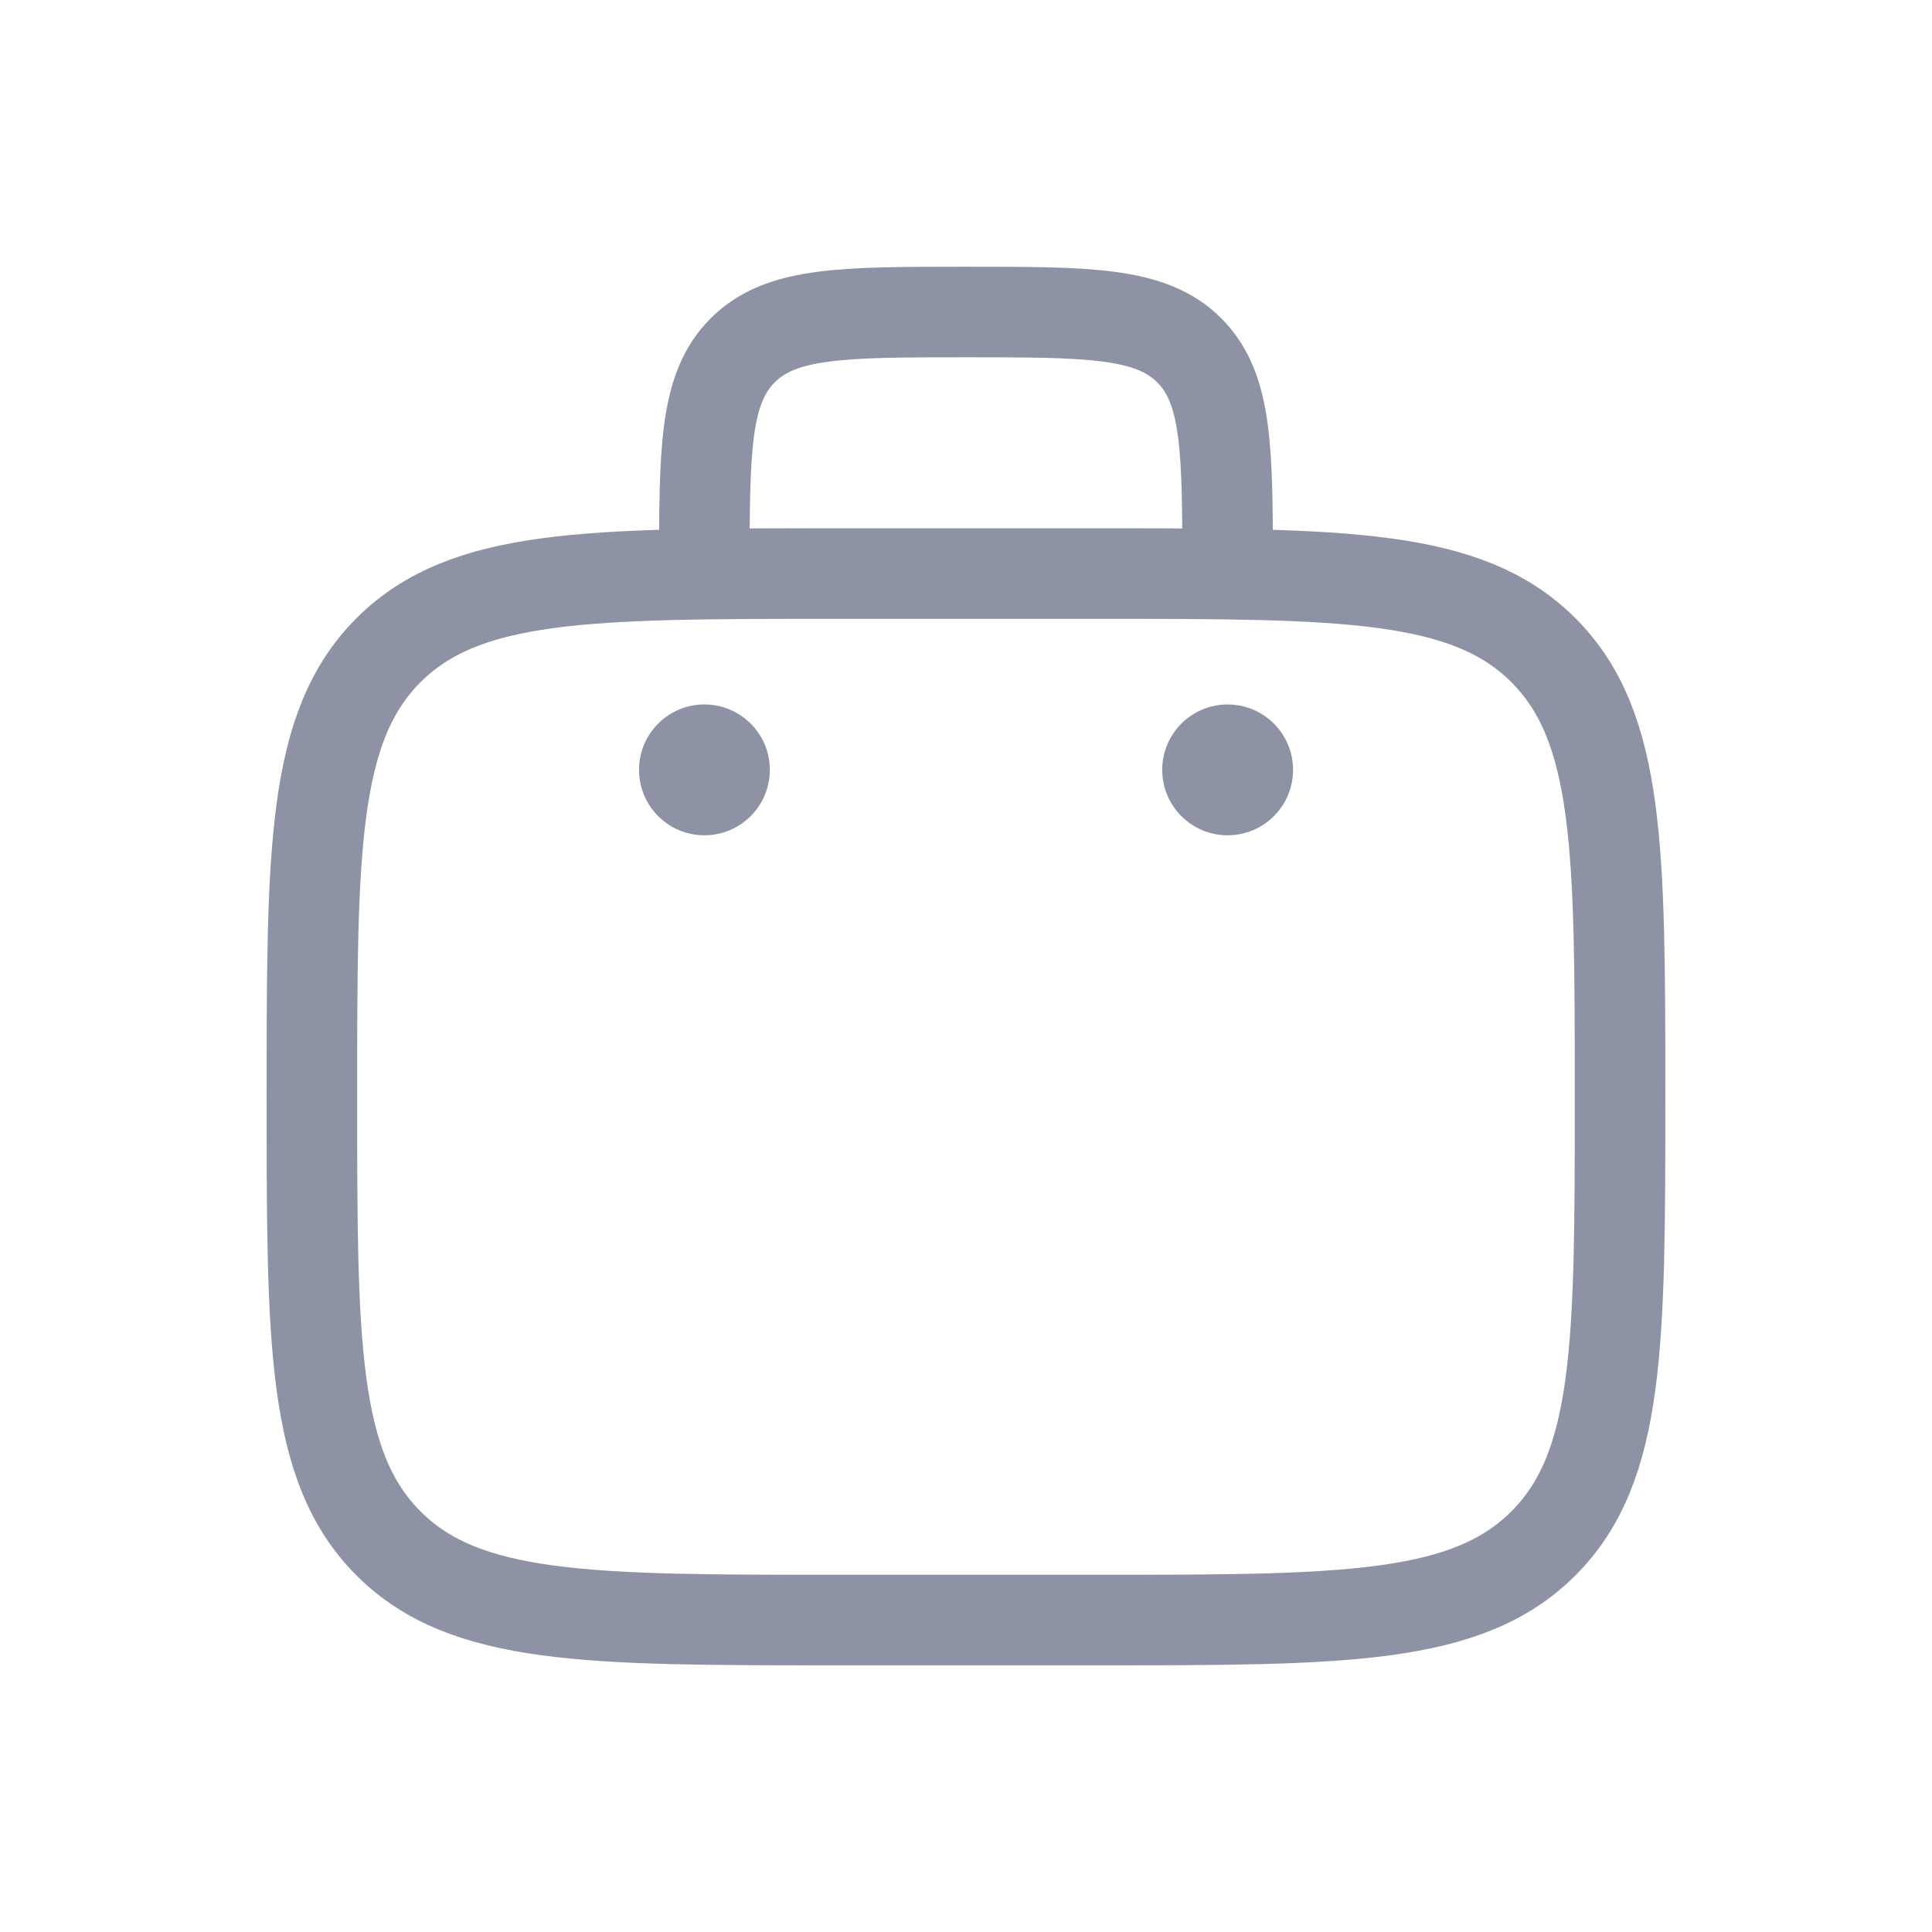 <svg width="32" height="32" viewBox="0 0 32 32" fill="none" xmlns="http://www.w3.org/2000/svg">
<g opacity="0.5">
<path d="M5.166 18.167C5.166 14.081 5.166 12.038 6.435 10.769C7.704 9.5 9.747 9.5 13.833 9.5H18.166C22.252 9.5 24.294 9.5 25.563 10.769C26.833 12.038 26.833 14.081 26.833 18.167C26.833 22.252 26.833 24.295 25.563 25.564C24.294 26.833 22.252 26.833 18.166 26.833H13.833C9.747 26.833 7.704 26.833 6.435 25.564C5.166 24.295 5.166 22.252 5.166 18.167Z" stroke="#1C274C" stroke-width="1.5"/>
<path d="M20.333 9.501C20.333 7.459 20.333 6.437 19.698 5.803C19.063 5.168 18.042 5.168 15.999 5.168C13.957 5.168 12.935 5.168 12.301 5.803C11.666 6.437 11.666 7.459 11.666 9.501" stroke="#1C274C" stroke-width="1.5"/>
<path d="M21.417 12.751C21.417 13.35 20.932 13.835 20.333 13.835C19.735 13.835 19.25 13.35 19.25 12.751C19.25 12.153 19.735 11.668 20.333 11.668C20.932 11.668 21.417 12.153 21.417 12.751Z" fill="#1C274C"/>
<path d="M12.751 12.751C12.751 13.35 12.266 13.835 11.667 13.835C11.069 13.835 10.584 13.35 10.584 12.751C10.584 12.153 11.069 11.668 11.667 11.668C12.266 11.668 12.751 12.153 12.751 12.751Z" fill="#1C274C"/>
</g>
</svg>
